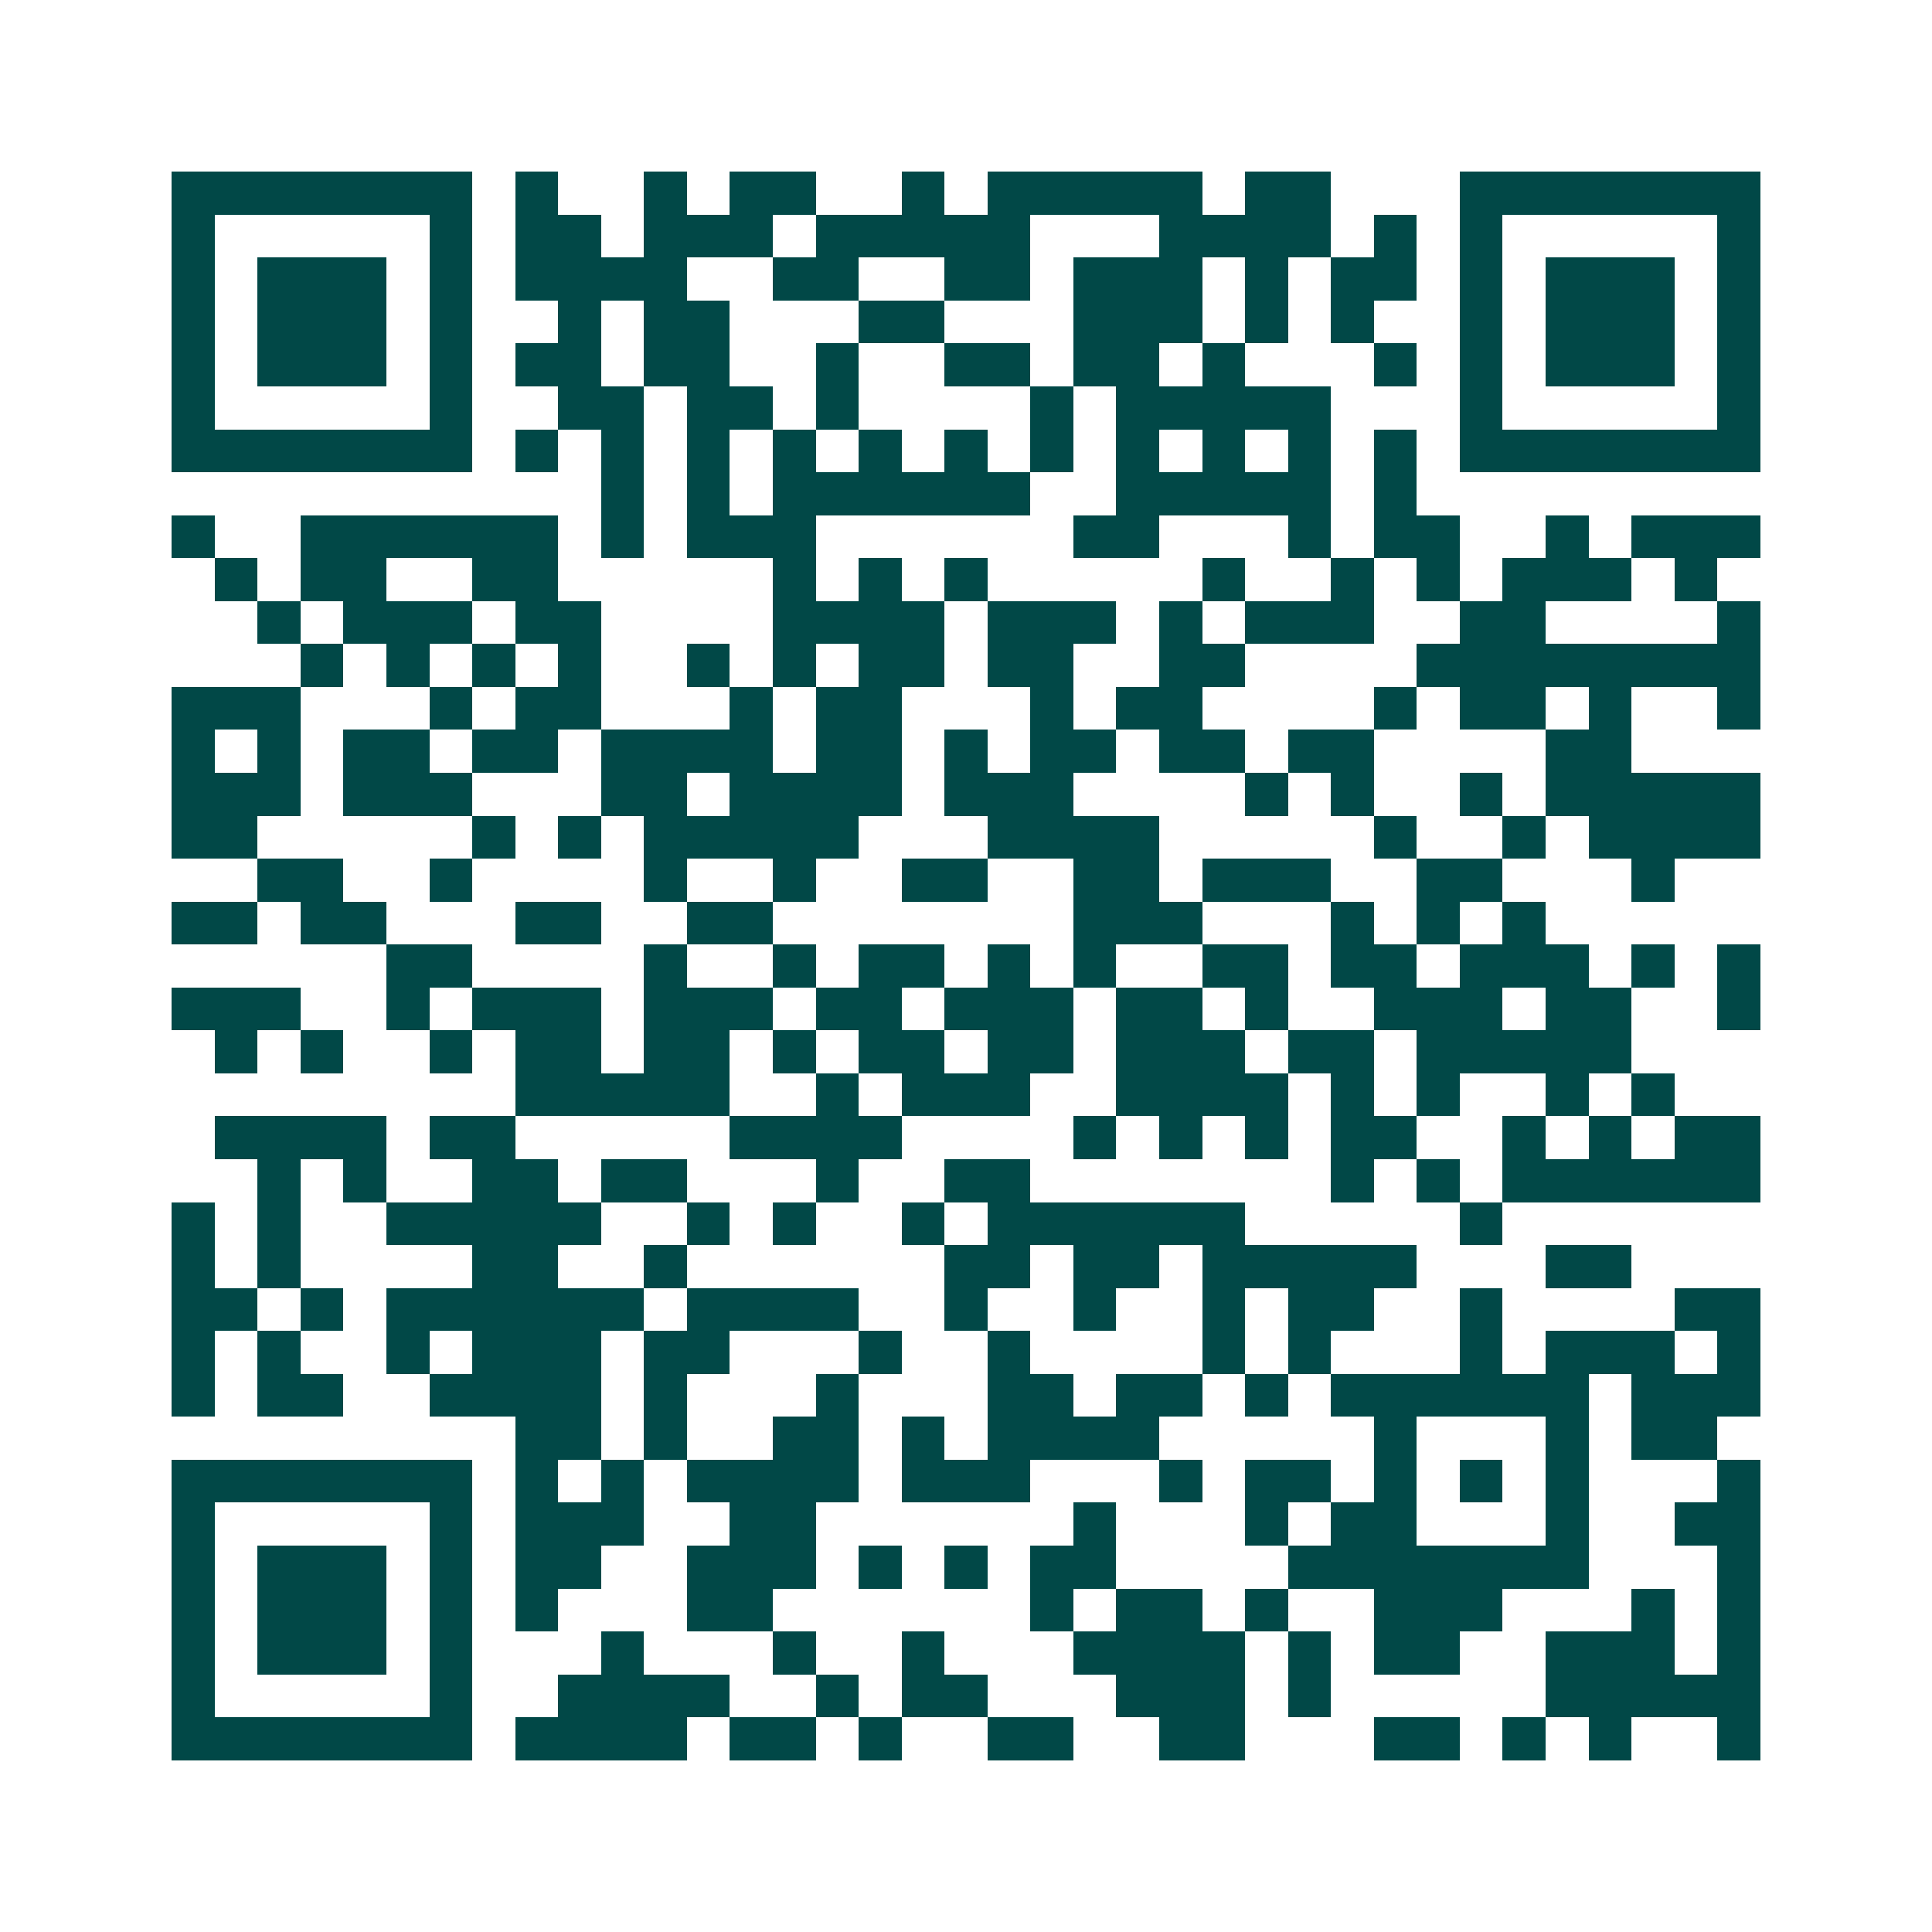 <svg xmlns="http://www.w3.org/2000/svg" width="200" height="200" viewBox="0 0 45 45" shape-rendering="crispEdges"><path fill="#ffffff" d="M0 0h45v45H0z"/><path stroke="#014847" d="M4 4.5h7m1 0h1m2 0h1m1 0h2m2 0h1m1 0h5m1 0h2m3 0h7M4 5.5h1m5 0h1m1 0h2m1 0h3m1 0h5m3 0h4m1 0h1m1 0h1m5 0h1M4 6.5h1m1 0h3m1 0h1m1 0h4m2 0h2m2 0h2m1 0h3m1 0h1m1 0h2m1 0h1m1 0h3m1 0h1M4 7.5h1m1 0h3m1 0h1m2 0h1m1 0h2m3 0h2m3 0h3m1 0h1m1 0h1m2 0h1m1 0h3m1 0h1M4 8.5h1m1 0h3m1 0h1m1 0h2m1 0h2m2 0h1m2 0h2m1 0h2m1 0h1m3 0h1m1 0h1m1 0h3m1 0h1M4 9.5h1m5 0h1m2 0h2m1 0h2m1 0h1m4 0h1m1 0h5m3 0h1m5 0h1M4 10.5h7m1 0h1m1 0h1m1 0h1m1 0h1m1 0h1m1 0h1m1 0h1m1 0h1m1 0h1m1 0h1m1 0h1m1 0h7M14 11.5h1m1 0h1m1 0h6m2 0h5m1 0h1M4 12.5h1m2 0h6m1 0h1m1 0h3m6 0h2m3 0h1m1 0h2m2 0h1m1 0h3M5 13.5h1m1 0h2m2 0h2m5 0h1m1 0h1m1 0h1m5 0h1m2 0h1m1 0h1m1 0h3m1 0h1M6 14.5h1m1 0h3m1 0h2m4 0h4m1 0h3m1 0h1m1 0h3m2 0h2m4 0h1M7 15.5h1m1 0h1m1 0h1m1 0h1m2 0h1m1 0h1m1 0h2m1 0h2m2 0h2m4 0h8M4 16.5h3m3 0h1m1 0h2m3 0h1m1 0h2m3 0h1m1 0h2m4 0h1m1 0h2m1 0h1m2 0h1M4 17.5h1m1 0h1m1 0h2m1 0h2m1 0h4m1 0h2m1 0h1m1 0h2m1 0h2m1 0h2m4 0h2M4 18.5h3m1 0h3m3 0h2m1 0h4m1 0h3m4 0h1m1 0h1m2 0h1m1 0h5M4 19.5h2m5 0h1m1 0h1m1 0h5m3 0h4m5 0h1m2 0h1m1 0h4M6 20.5h2m2 0h1m4 0h1m2 0h1m2 0h2m2 0h2m1 0h3m2 0h2m3 0h1M4 21.5h2m1 0h2m3 0h2m2 0h2m7 0h3m3 0h1m1 0h1m1 0h1M9 22.5h2m4 0h1m2 0h1m1 0h2m1 0h1m1 0h1m2 0h2m1 0h2m1 0h3m1 0h1m1 0h1M4 23.5h3m2 0h1m1 0h3m1 0h3m1 0h2m1 0h3m1 0h2m1 0h1m2 0h3m1 0h2m2 0h1M5 24.5h1m1 0h1m2 0h1m1 0h2m1 0h2m1 0h1m1 0h2m1 0h2m1 0h3m1 0h2m1 0h5M12 25.5h5m2 0h1m1 0h3m2 0h4m1 0h1m1 0h1m2 0h1m1 0h1M5 26.5h4m1 0h2m5 0h4m4 0h1m1 0h1m1 0h1m1 0h2m2 0h1m1 0h1m1 0h2M6 27.5h1m1 0h1m2 0h2m1 0h2m3 0h1m2 0h2m7 0h1m1 0h1m1 0h6M4 28.5h1m1 0h1m2 0h5m2 0h1m1 0h1m2 0h1m1 0h6m5 0h1M4 29.5h1m1 0h1m4 0h2m2 0h1m6 0h2m1 0h2m1 0h5m3 0h2M4 30.5h2m1 0h1m1 0h6m1 0h4m2 0h1m2 0h1m2 0h1m1 0h2m2 0h1m4 0h2M4 31.5h1m1 0h1m2 0h1m1 0h3m1 0h2m3 0h1m2 0h1m4 0h1m1 0h1m3 0h1m1 0h3m1 0h1M4 32.5h1m1 0h2m2 0h4m1 0h1m3 0h1m3 0h2m1 0h2m1 0h1m1 0h6m1 0h3M12 33.5h2m1 0h1m2 0h2m1 0h1m1 0h4m5 0h1m3 0h1m1 0h2M4 34.5h7m1 0h1m1 0h1m1 0h4m1 0h3m3 0h1m1 0h2m1 0h1m1 0h1m1 0h1m3 0h1M4 35.5h1m5 0h1m1 0h3m2 0h2m6 0h1m3 0h1m1 0h2m3 0h1m2 0h2M4 36.5h1m1 0h3m1 0h1m1 0h2m2 0h3m1 0h1m1 0h1m1 0h2m4 0h7m3 0h1M4 37.5h1m1 0h3m1 0h1m1 0h1m3 0h2m6 0h1m1 0h2m1 0h1m2 0h3m3 0h1m1 0h1M4 38.5h1m1 0h3m1 0h1m3 0h1m3 0h1m2 0h1m3 0h4m1 0h1m1 0h2m2 0h3m1 0h1M4 39.5h1m5 0h1m2 0h4m2 0h1m1 0h2m3 0h3m1 0h1m5 0h5M4 40.5h7m1 0h4m1 0h2m1 0h1m2 0h2m2 0h2m3 0h2m1 0h1m1 0h1m2 0h1"/></svg>
